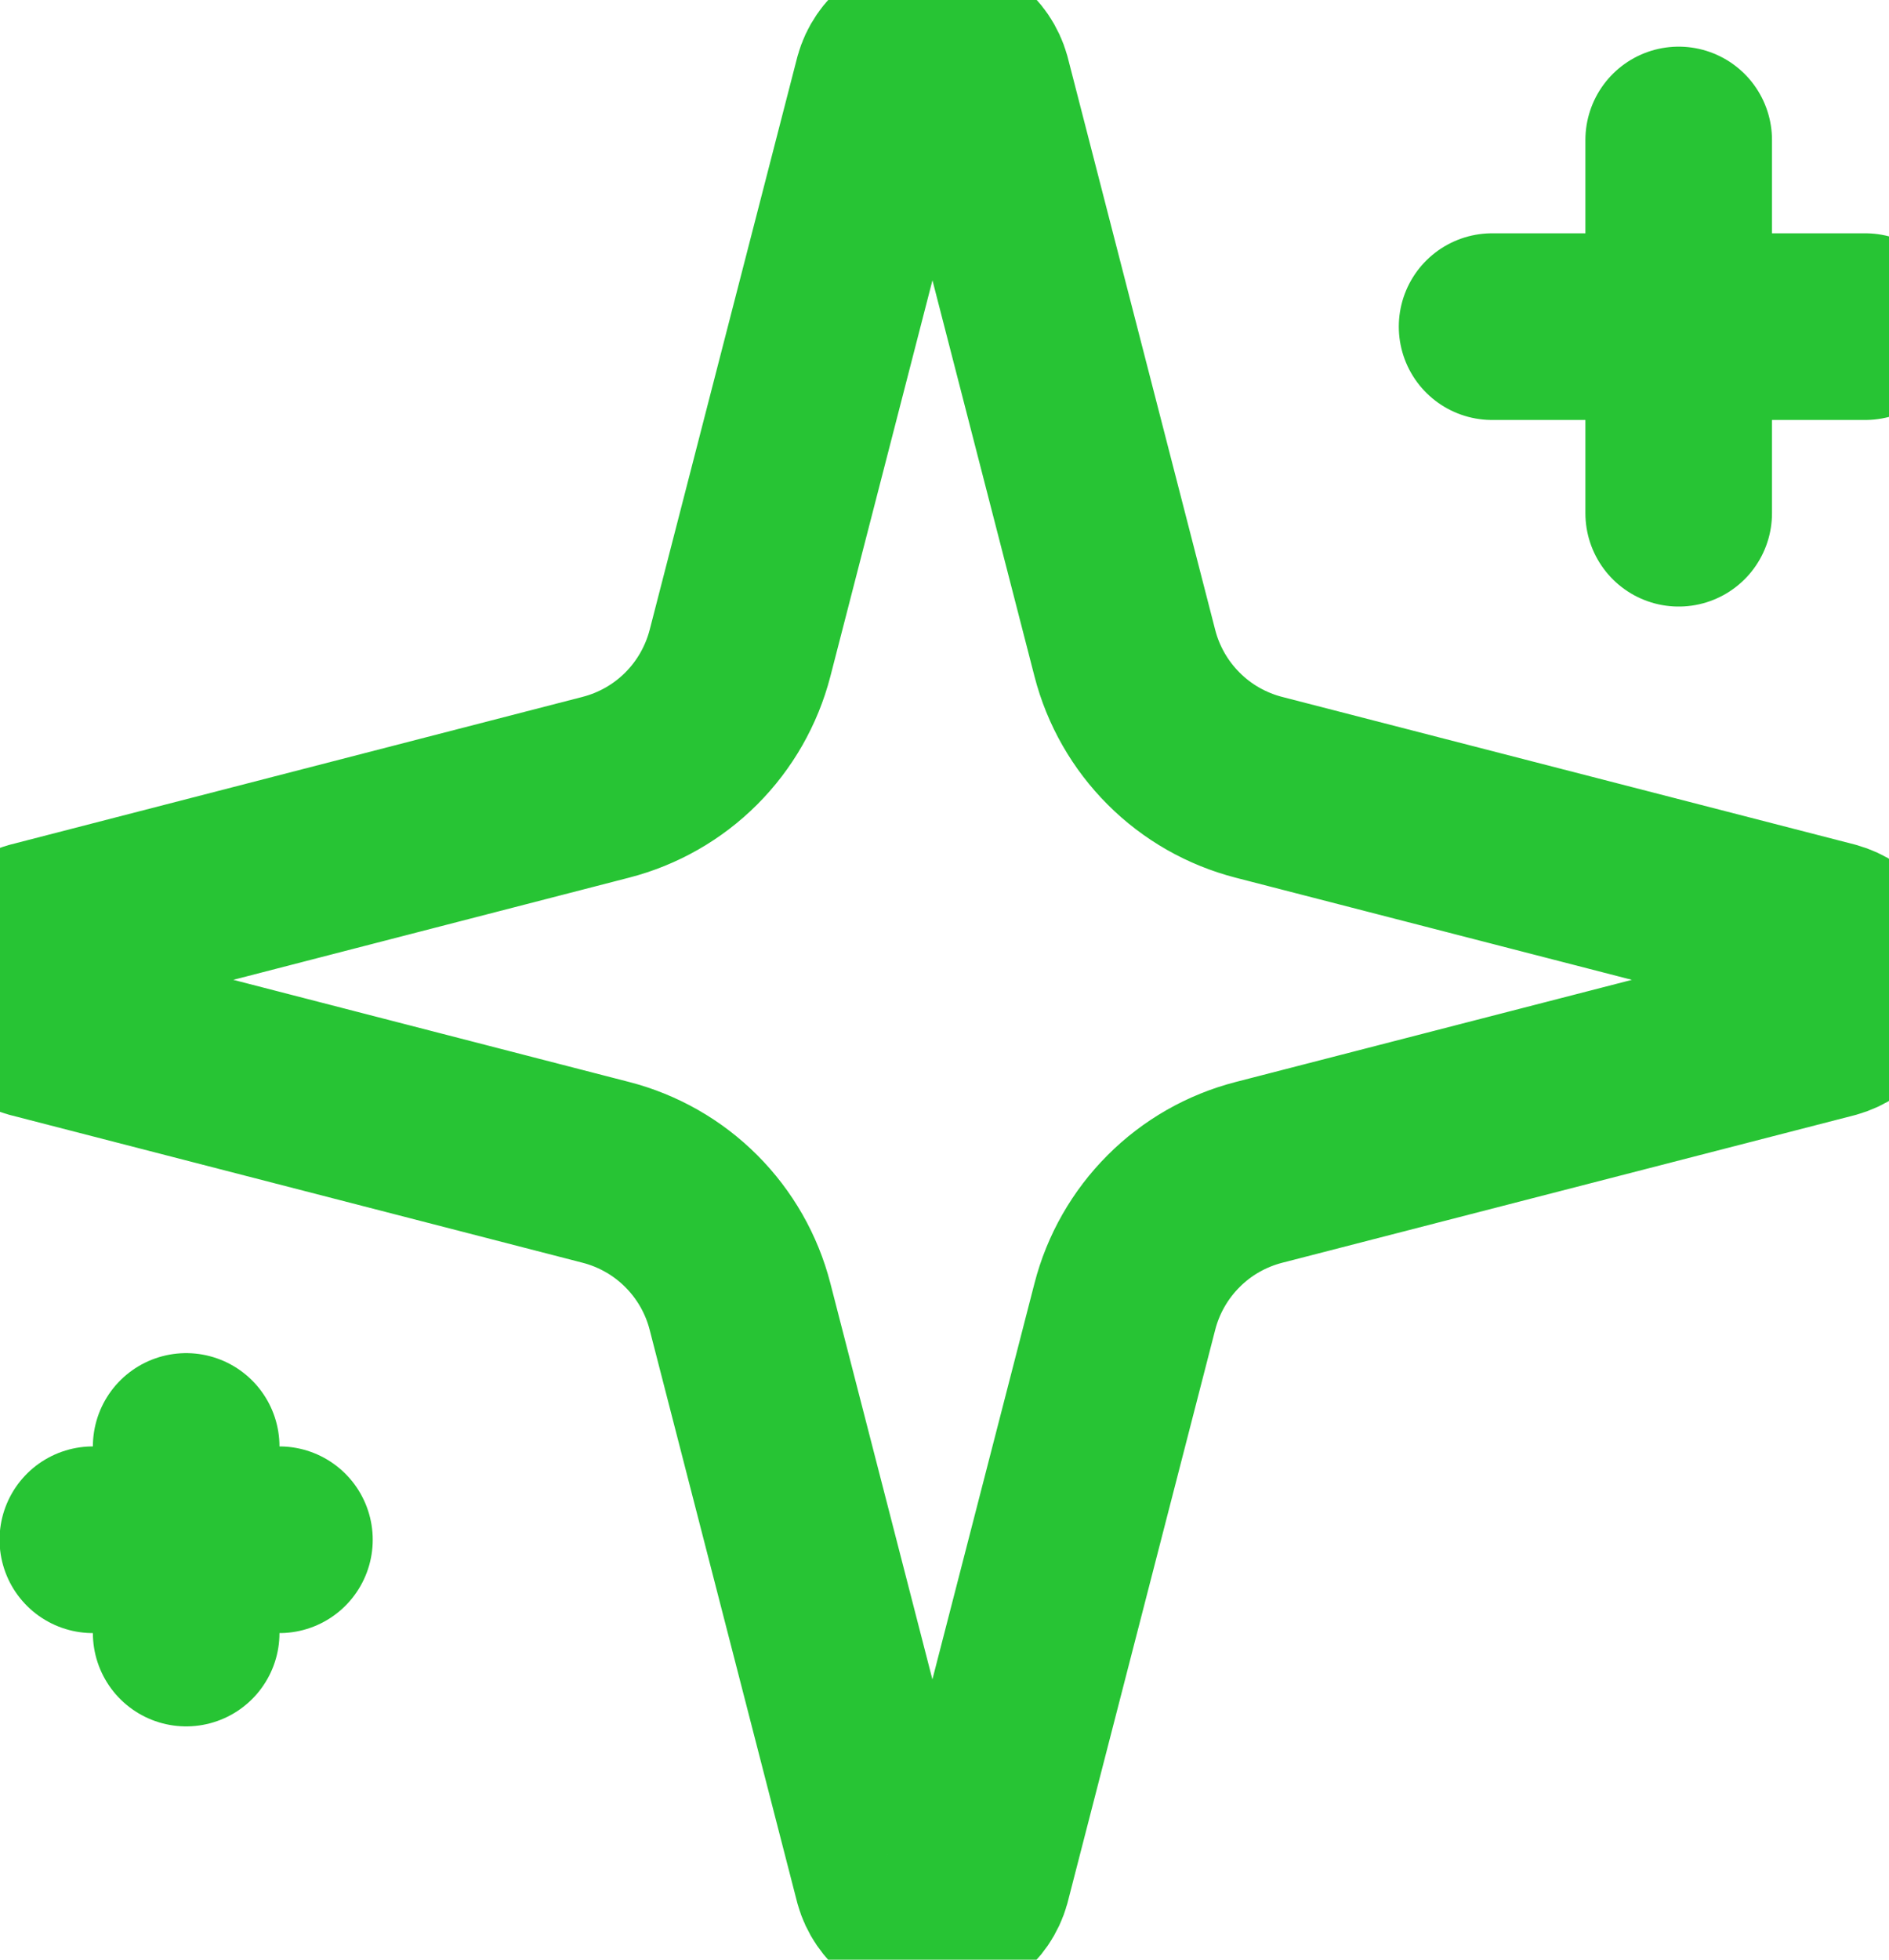 <svg width="27" height="28" viewBox="0 0 27 28" fill="none" xmlns="http://www.w3.org/2000/svg">
<path d="M23.994 2V7.333M26.661 4.667H21.327M2.661 20.667V23.333M3.994 22H1.327M10.577 18.667C10.458 18.205 10.217 17.784 9.88 17.447C9.543 17.11 9.122 16.87 8.661 16.751L0.481 14.641C0.341 14.602 0.218 14.518 0.131 14.402C0.043 14.286 -0.004 14.145 -0.004 14C-0.004 13.855 0.043 13.714 0.131 13.598C0.218 13.482 0.341 13.398 0.481 13.359L8.661 11.248C9.122 11.129 9.543 10.889 9.88 10.552C10.217 10.215 10.457 9.794 10.577 9.333L12.686 1.153C12.725 1.013 12.809 0.89 12.925 0.802C13.041 0.714 13.183 0.666 13.328 0.666C13.474 0.666 13.615 0.714 13.731 0.802C13.847 0.89 13.931 1.013 13.97 1.153L16.078 9.333C16.197 9.795 16.438 10.216 16.775 10.553C17.111 10.89 17.533 11.13 17.994 11.249L26.174 13.357C26.315 13.396 26.439 13.48 26.527 13.596C26.616 13.712 26.663 13.854 26.663 14C26.663 14.146 26.616 14.288 26.527 14.404C26.439 14.52 26.315 14.604 26.174 14.643L17.994 16.751C17.533 16.87 17.111 17.11 16.775 17.447C16.438 17.784 16.197 18.205 16.078 18.667L13.969 26.847C13.93 26.987 13.845 27.11 13.73 27.198C13.614 27.286 13.472 27.334 13.327 27.334C13.181 27.334 13.04 27.286 12.924 27.198C12.808 27.11 12.724 26.987 12.685 26.847L10.577 18.667Z" stroke="#27C434" stroke-width="2.667" stroke-linecap="round" stroke-linejoin="round"/>
</svg>
